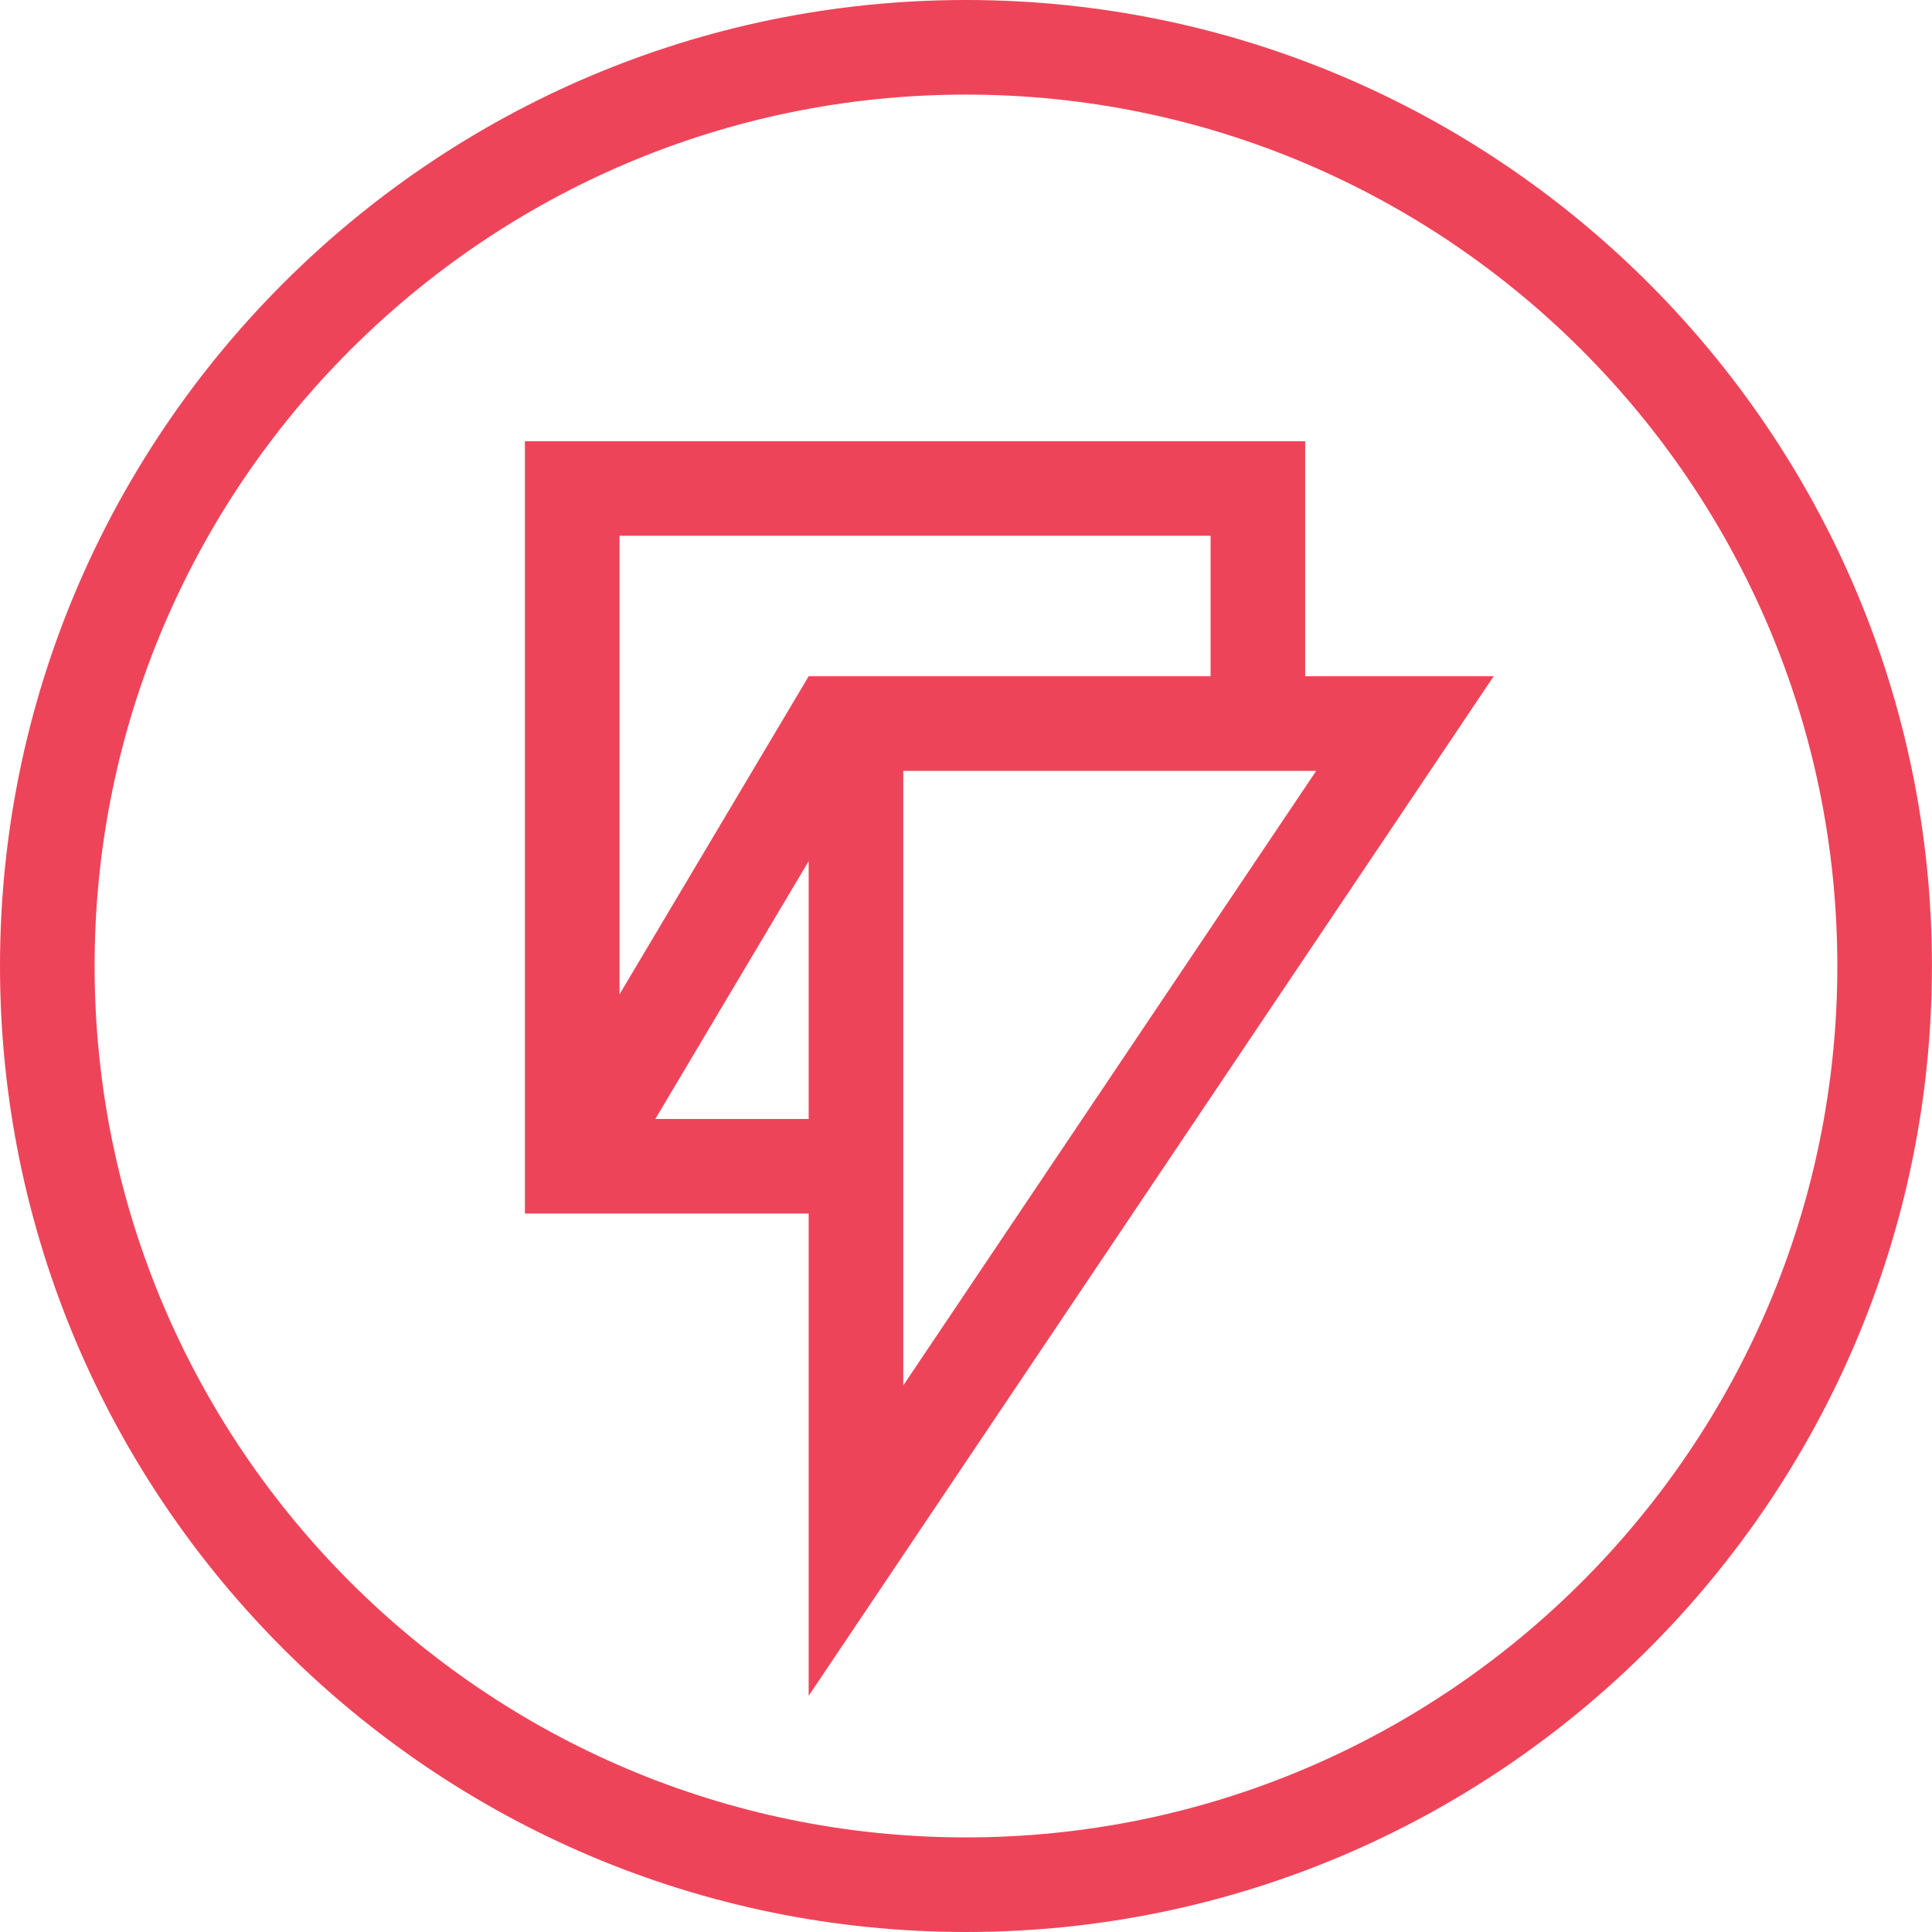 <?xml version="1.0" encoding="UTF-8"?>
<svg width="30px" height="30px" viewBox="0 0 30 30" version="1.1" xmlns="http://www.w3.org/2000/svg" xmlns:xlink="http://www.w3.org/1999/xlink">
    <!-- Generator: Sketch 48.2 (47327) - http://www.bohemiancoding.com/sketch -->
    <title>Combined Shape</title>
    <desc>Created with Sketch.</desc>
    <defs></defs>
    <g id="Home-page" stroke="none" stroke-width="1" fill="none" fill-rule="evenodd" transform="translate(-445, -1092)">
        <g id="Services" transform="translate(0, 846)" fill="#EE4459">
            <g id="Group-4" transform="translate(100, 114)">
                <g id="Group-3" transform="translate(315, 113)">
                    <path d="M45,47.531 C37.538,47.531 31.469,41.462 31.469,34 C31.469,26.539 37.538,20.469 45,20.469 C52.461,20.469 58.53,26.539 58.53,34 C58.53,41.462 52.461,47.531 45,47.531 M45,19 C53.27,19 59.999,25.729 59.999,34 C59.999,42.271 53.27,49 45,49 C36.729,49 30,42.271 30,34 C30,25.729 36.729,19 45,19 Z M50.438,30.97 L44.026,40.513 L44.026,30.97 L50.438,30.97 Z M39.62,34.44 L39.62,27.319 L48.798,27.319 L48.798,29.501 L42.557,29.501 L39.62,34.44 Z M42.557,36.375 L40.176,36.375 L42.557,32.372 L42.557,36.375 Z M50.267,25.851 L38.151,25.851 L38.151,37.844 L42.557,37.844 L42.557,45.332 L53.194,29.501 L50.267,29.501 L50.267,25.851 Z" id="Combined-Shape"></path>
                </g>
            </g>
        </g>
    </g>
</svg>